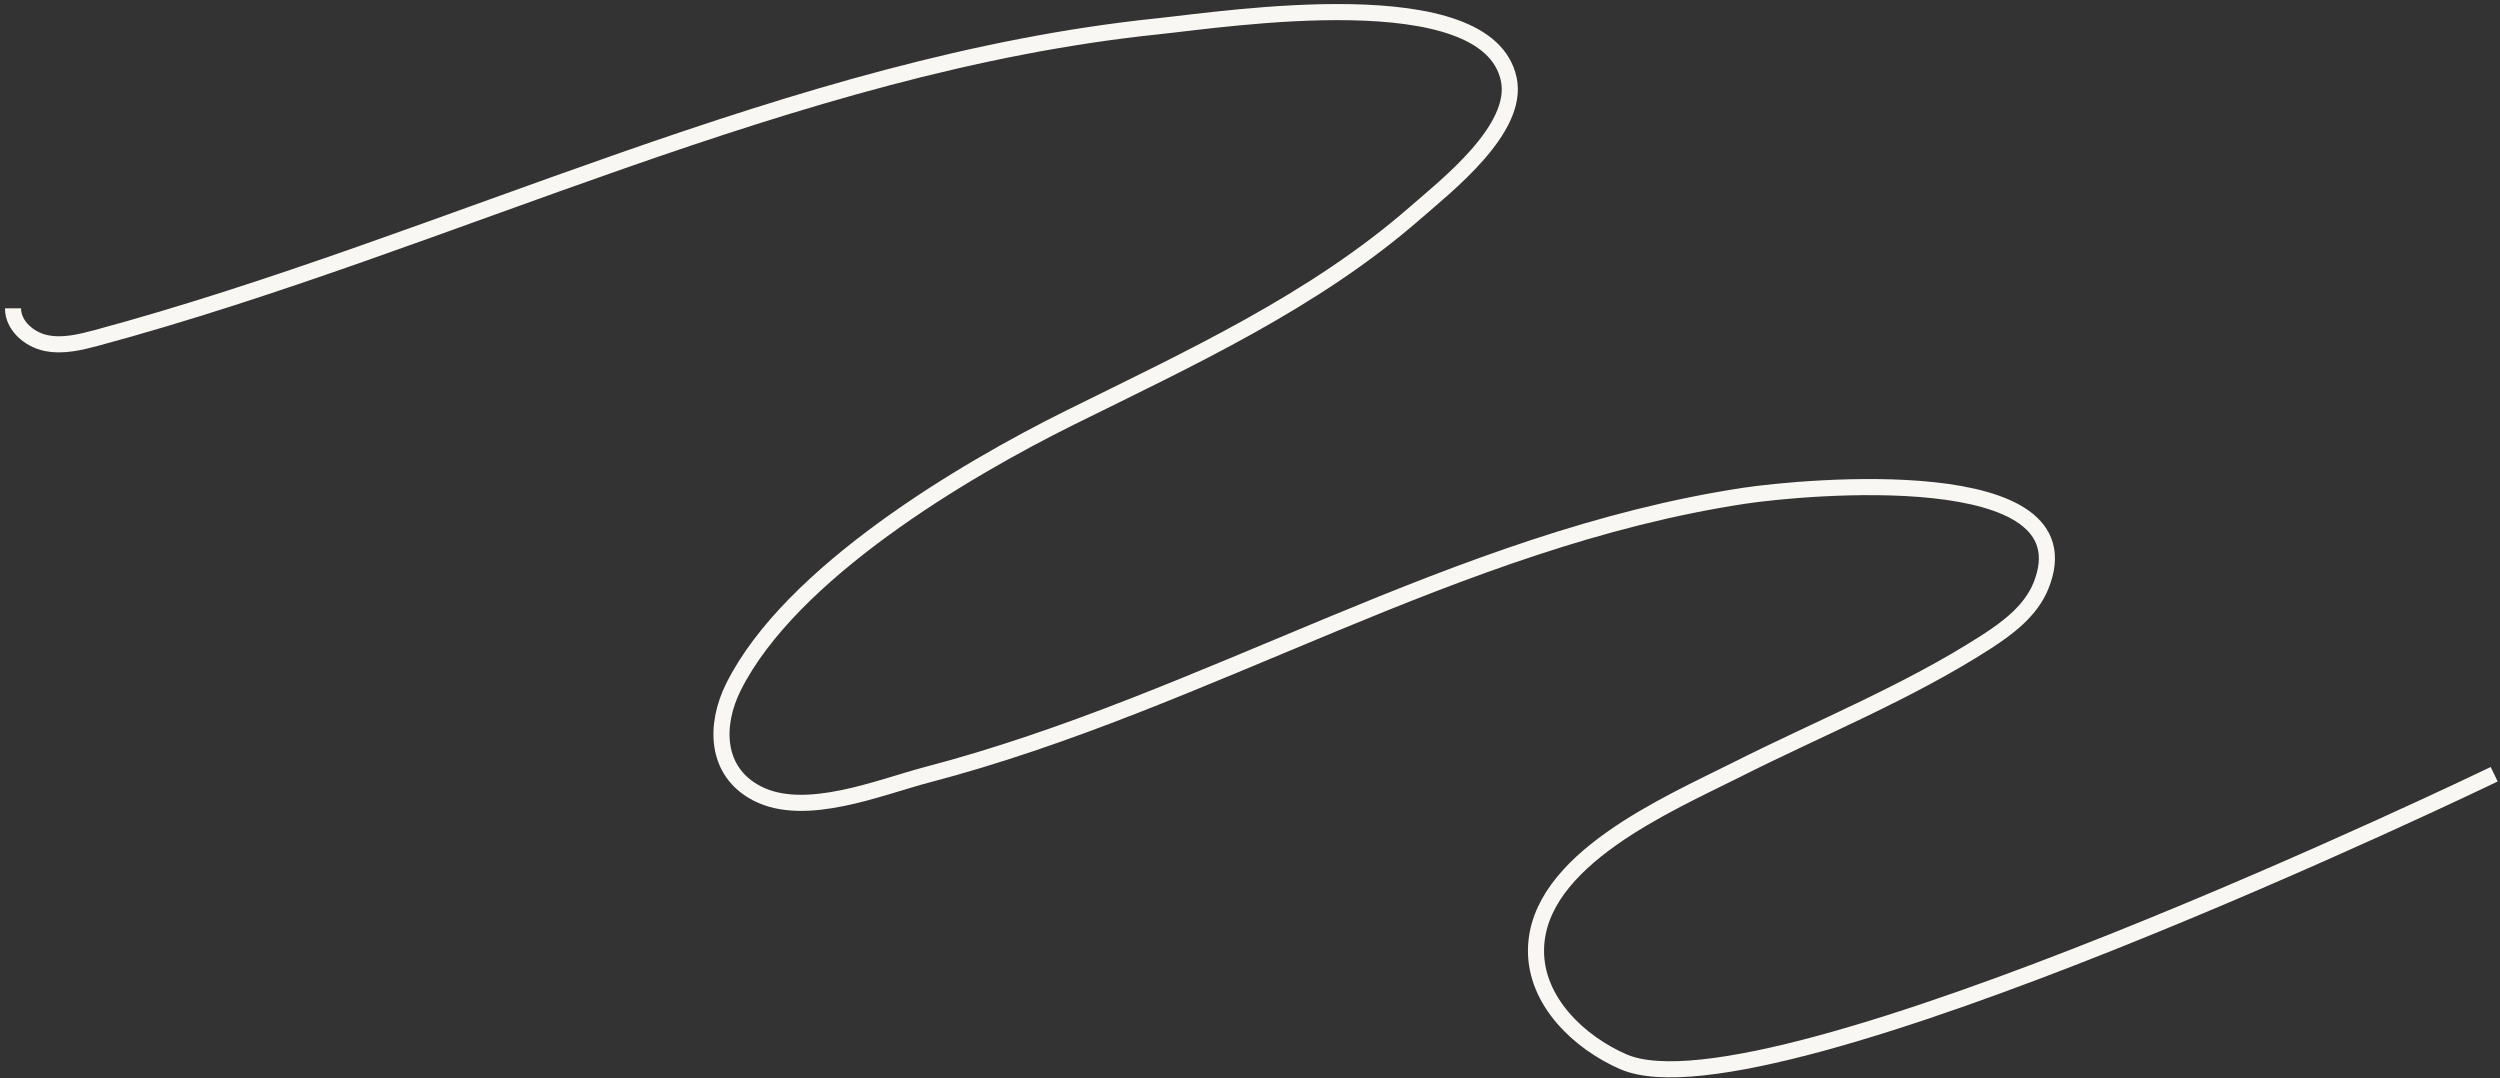 <?xml version="1.0" encoding="UTF-8"?> <svg xmlns="http://www.w3.org/2000/svg" width="466" height="201" viewBox="0 0 466 201" fill="none"><rect x="0" y="0" width="466" height="201" fill="#333333" stroke="none"/><path d="M2.425 57.476C2.43 60.693 5.421 63.284 8.574 63.94C11.723 64.603 14.976 63.79 18.081 62.96C83.916 45.196 147.576 11.982 215.867 4.898C228.622 3.578 277.319 -4.074 281.245 14.82C283.159 24.036 269.697 34.536 263.795 39.683C244.852 56.21 221.815 66.763 199.476 77.834C179.483 87.739 147.341 106.843 136.742 128.001C133.148 135.169 133.32 143.855 141.123 147.894C150.121 152.548 163.943 146.738 172.828 144.41C225.102 130.737 271.315 100.552 325.186 92.401C335.988 90.767 389.909 85.704 380.432 109.187C378.569 113.802 374.361 116.997 370.177 119.689C355.463 129.143 339.19 135.667 323.616 143.517C310.91 149.919 286.52 160.291 286.31 177.042C286.193 186.634 294.392 194.359 302.616 197.922C329.626 209.603 464.919 144.319 464.919 144.319" stroke="#F9F7F3" stroke-width="3" stroke-miterlimit="10"></path></svg> 